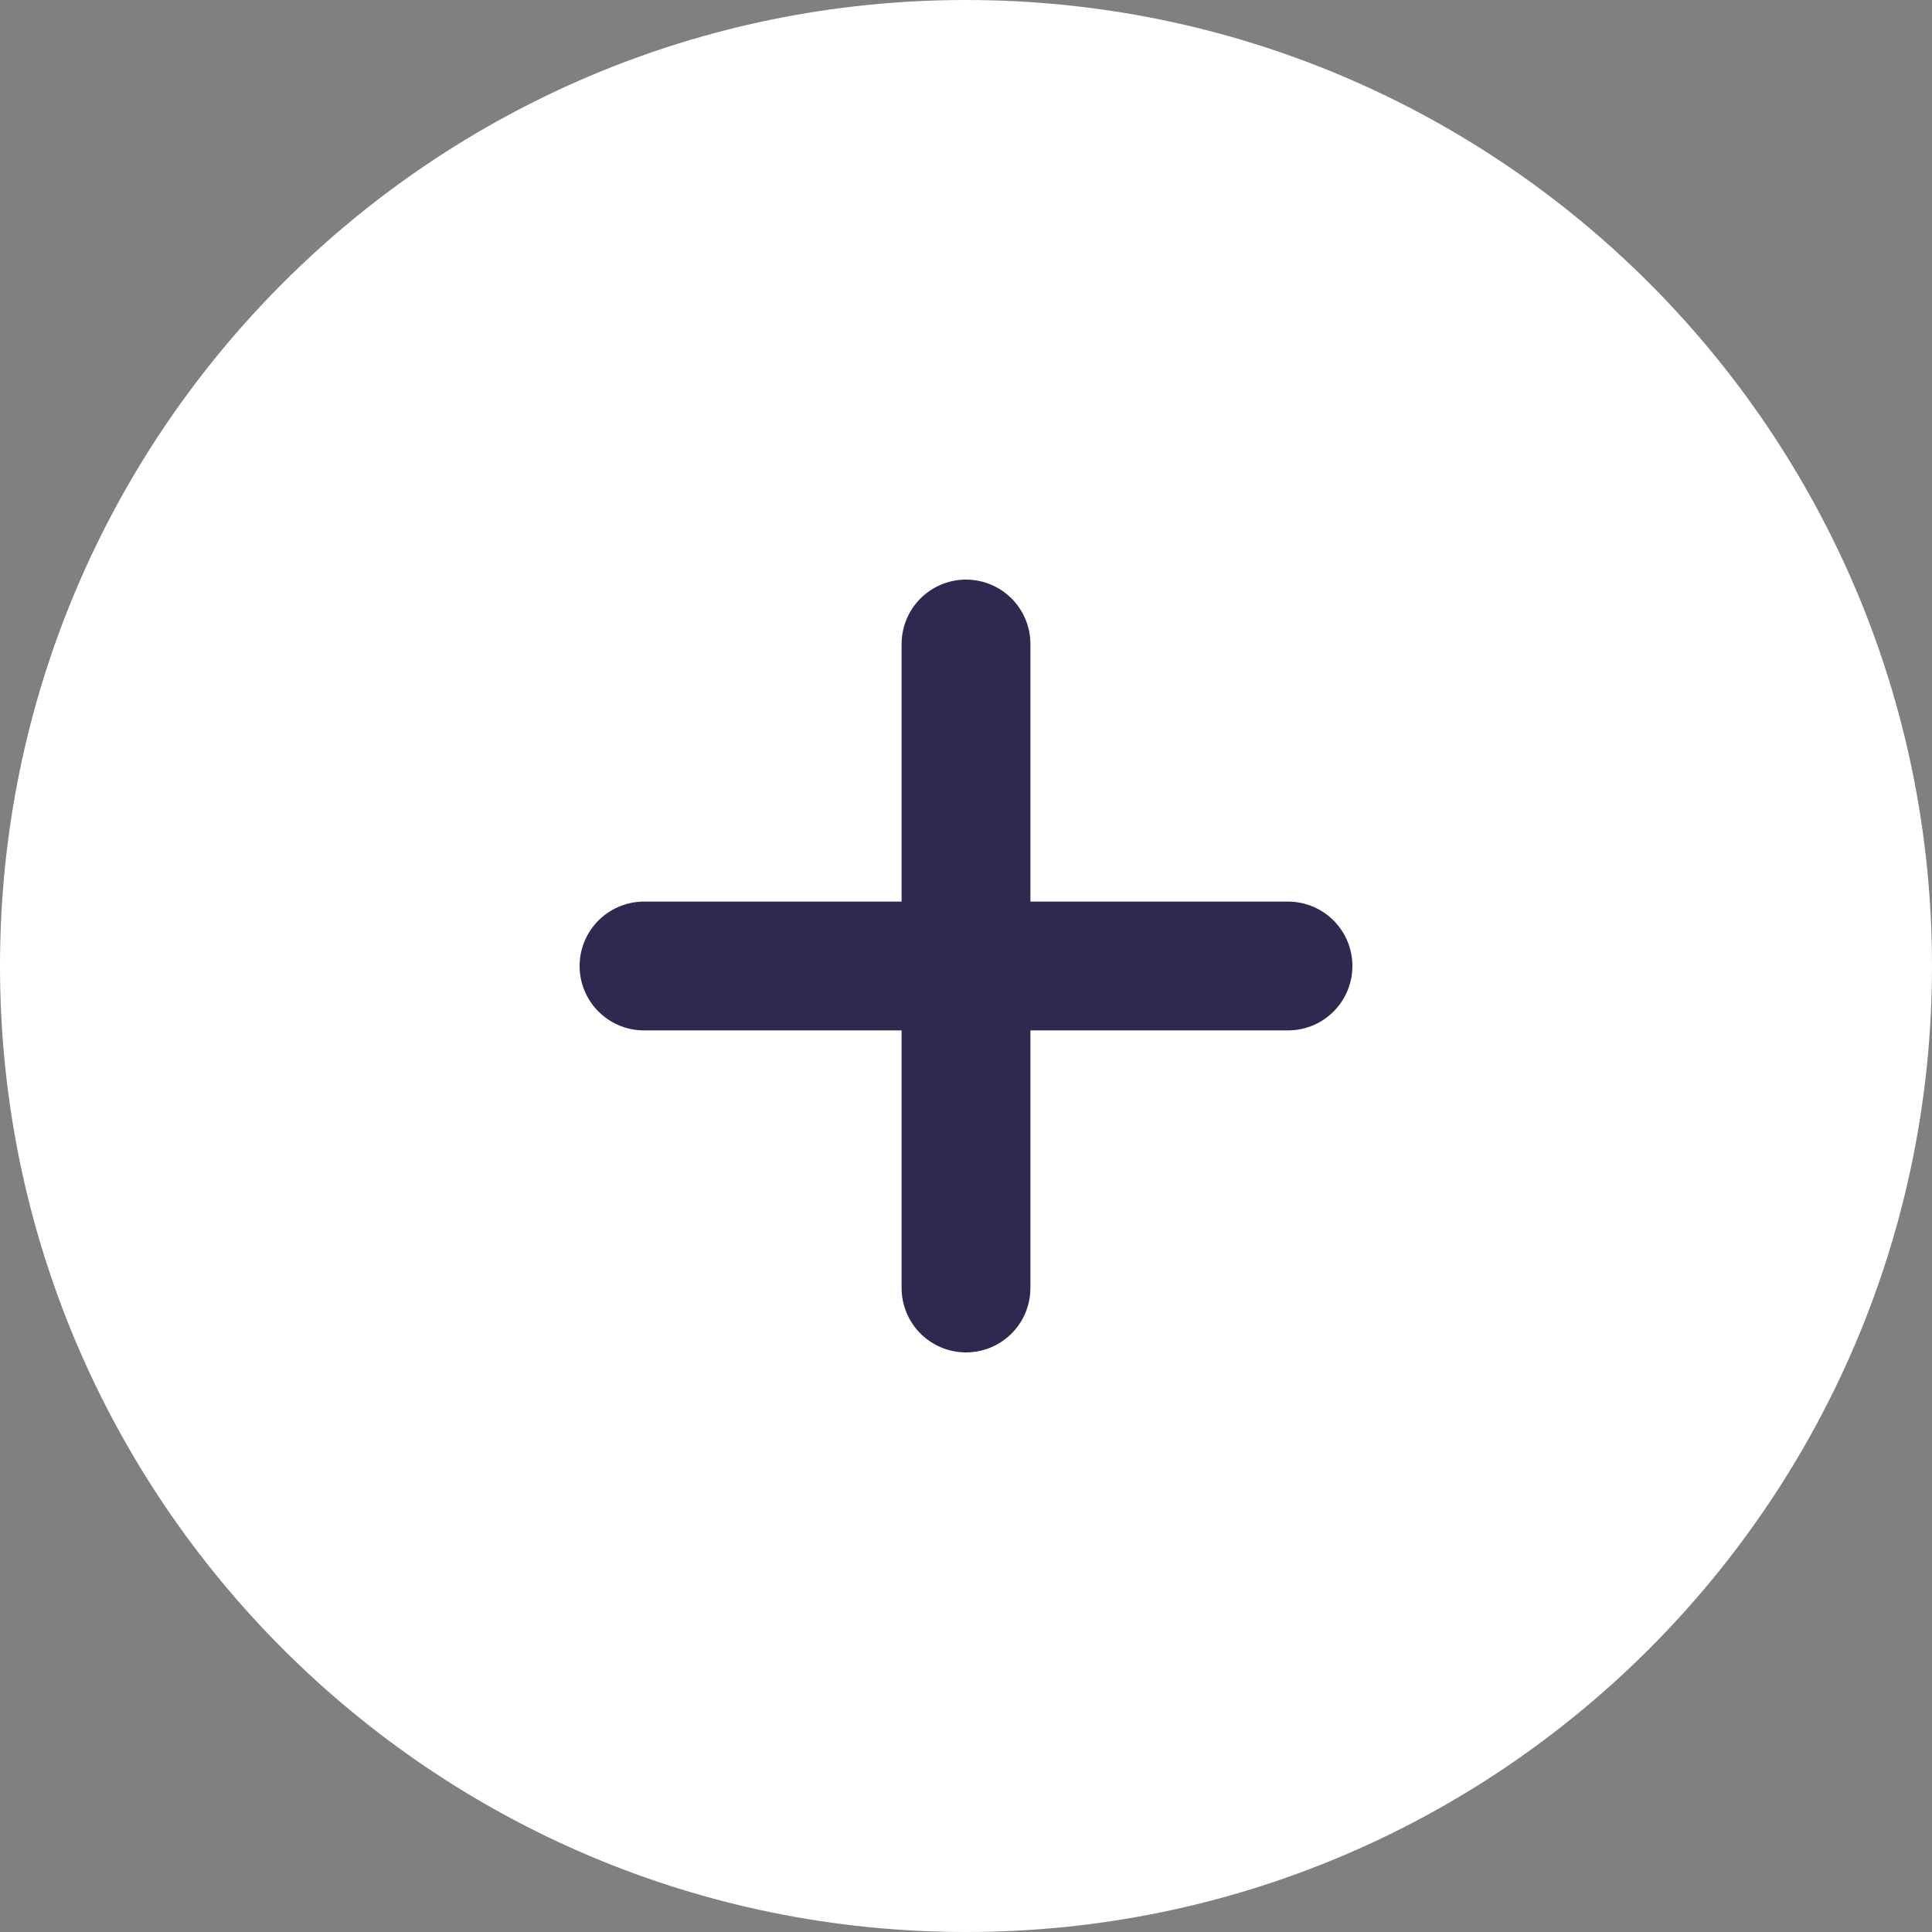 <svg width="15" height="15" viewBox="0 0 15 15" fill="none" xmlns="http://www.w3.org/2000/svg">
<rect x="0" y="0" width="15" height="15" fill="#808080" stroke="none"/>
<g clip-path="url(#clip0_74_269)">
<path d="M7.5 15C11.642 15 15 11.642 15 7.5C15 3.358 11.642 0 7.5 0C3.358 0 0 3.358 0 7.5C0 11.642 3.358 15 7.5 15Z" fill="white"/>
<path d="M5 7.5H10" stroke="#31284F" stroke-miterlimit="10" stroke-linecap="round"/>
<path d="M7.5 5V10" stroke="#31284F" stroke-miterlimit="10" stroke-linecap="round"/>
</g>
<defs>
<clipPath id="clip0_74_269">
<rect width="15" height="15" fill="white"/>
</clipPath>
</defs>
</svg>
